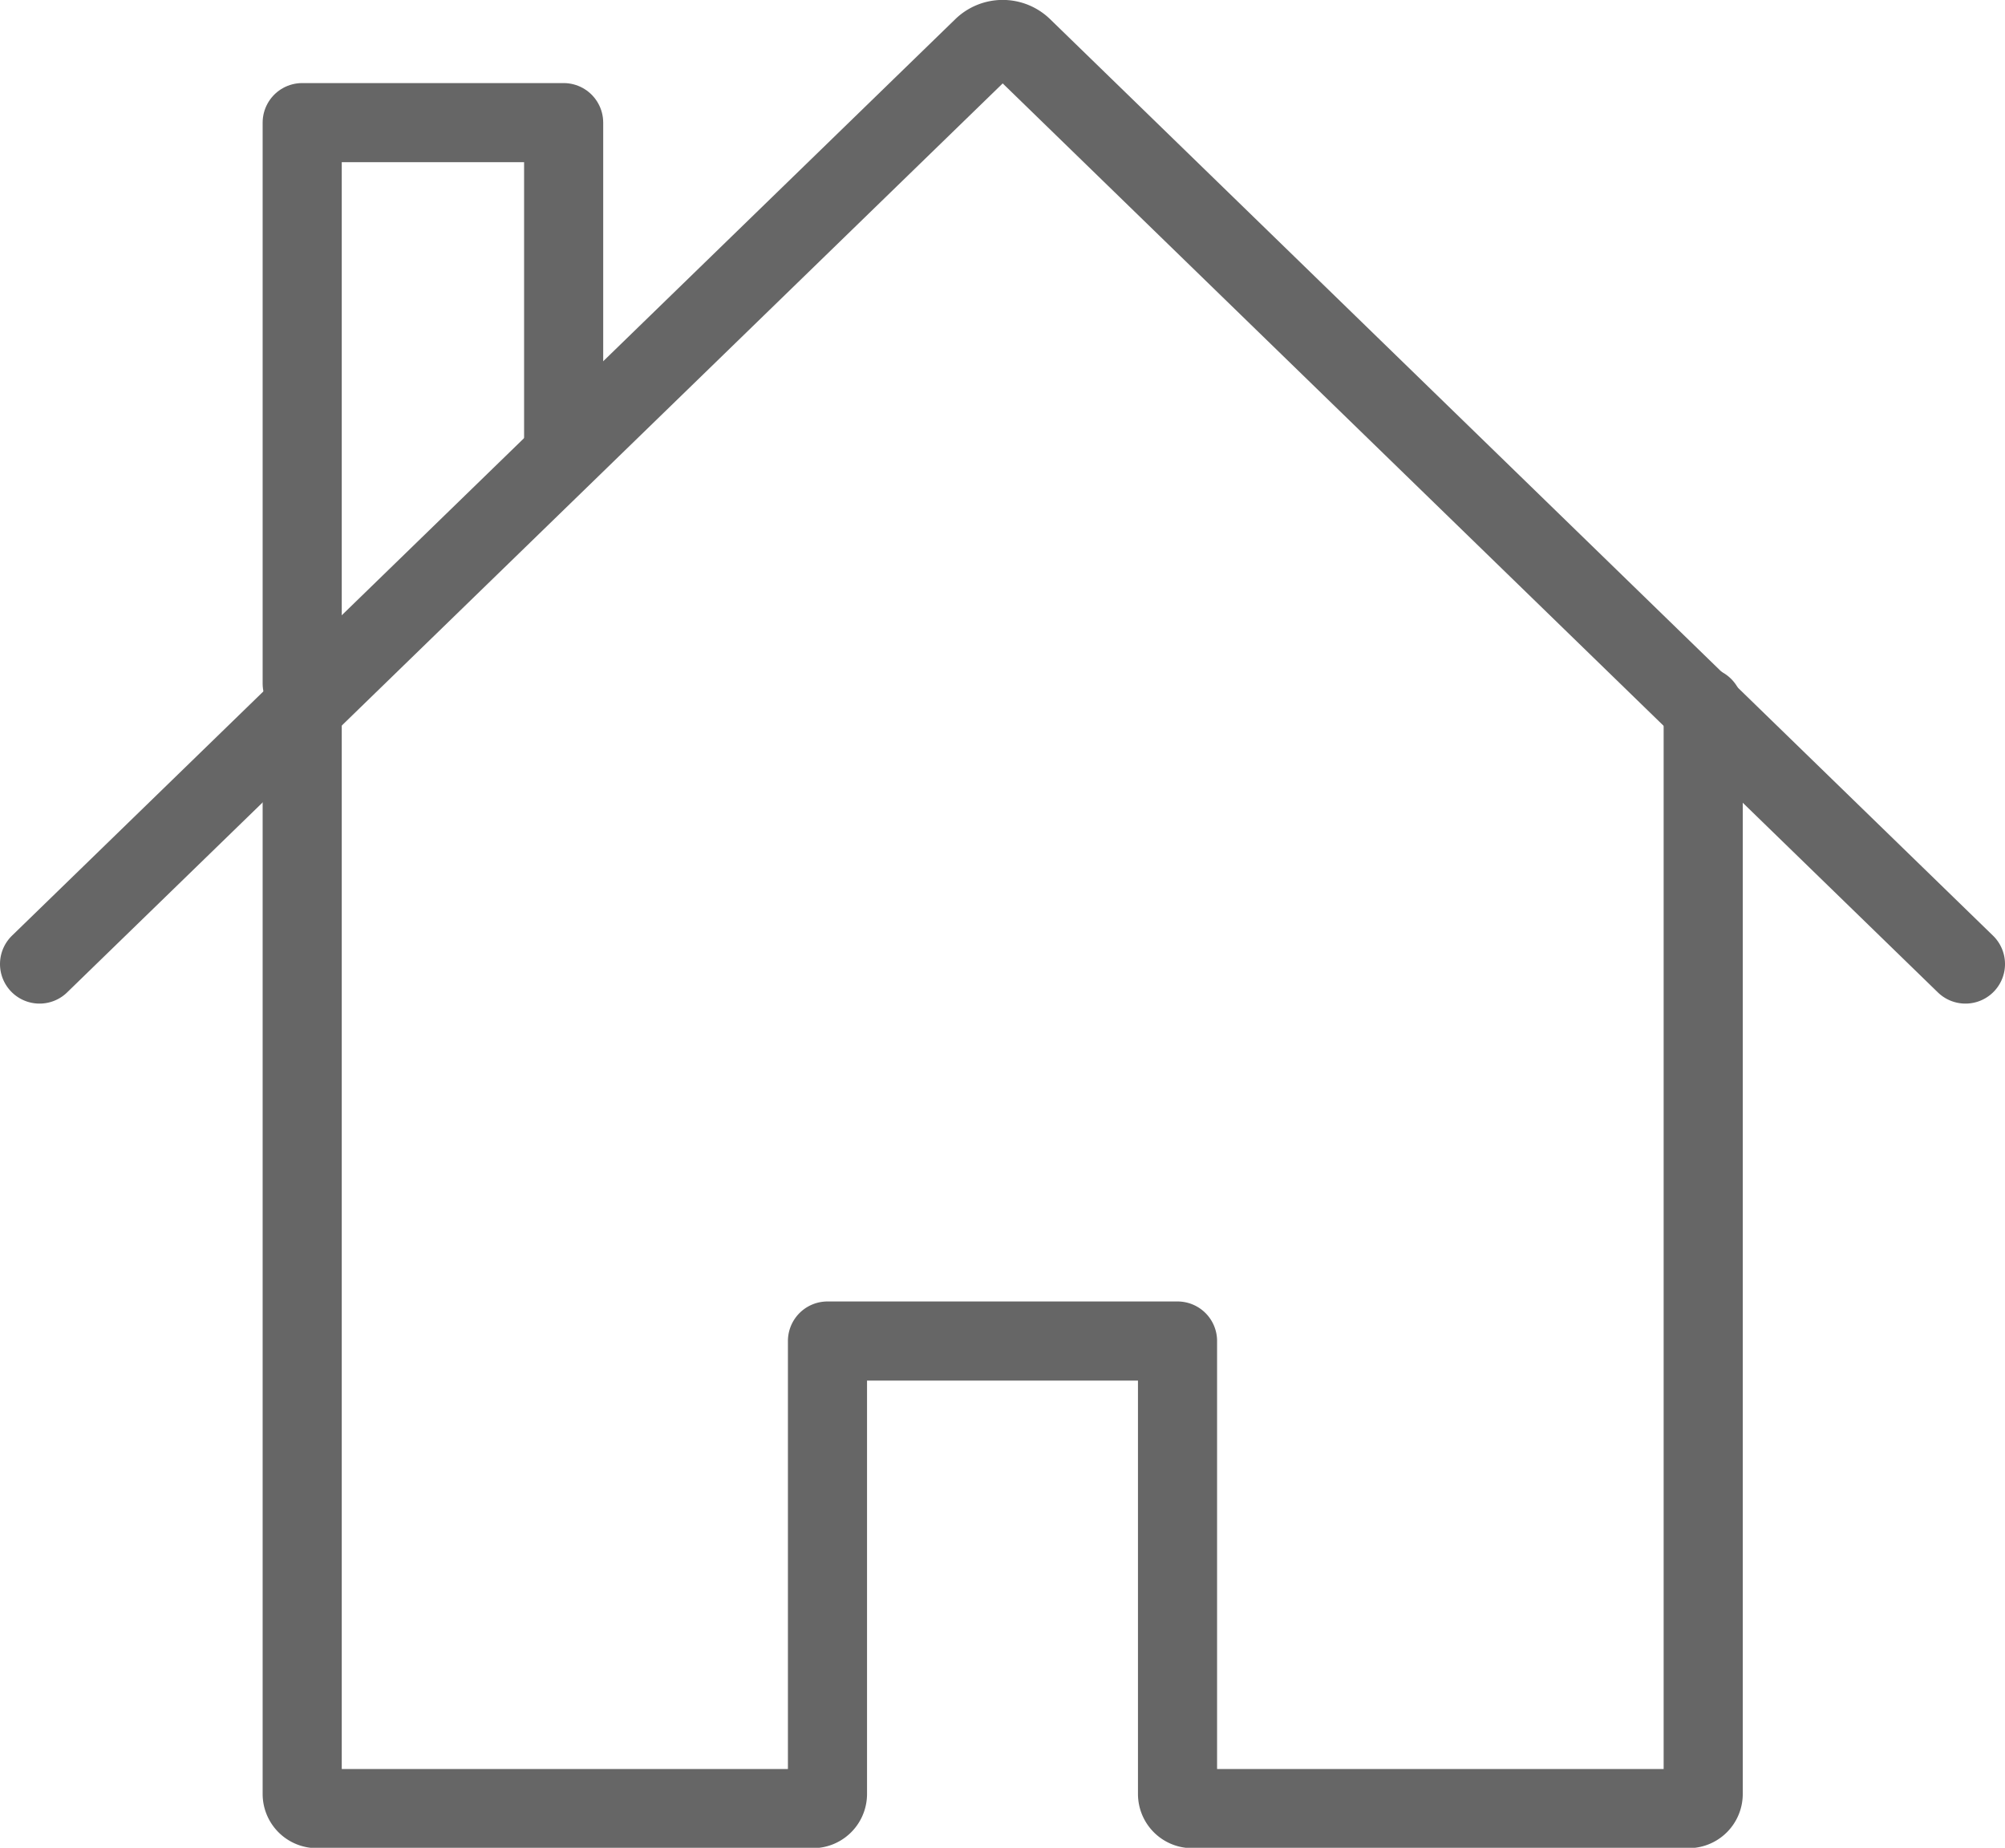 <svg xmlns="http://www.w3.org/2000/svg" viewBox="0 0 50.69 46.71"><defs><style>.cls-1{fill:none;stroke:#666;stroke-linecap:round;stroke-linejoin:round;stroke-width:2px;}</style></defs><title>icon_use_home</title><g id="Layer_2" data-name="Layer 2"><g id="Layer_1-2" data-name="Layer 1"><g id="home_use" data-name="home use"><path class="cls-1" d="M7.64,17.87V45.35a.37.37,0,0,0,.37.37H20.55a.37.37,0,0,0,.37-.37V33.9h8.85V45.35a.37.37,0,0,0,.37.37H42.69a.37.37,0,0,0,.37-.37V17.87"/><path class="cls-1" d="M7.64,17.28V3.1l0,0h6.61l0,0v8.38"/><path class="cls-1" d="M1,24.37,24.85,1.2a.72.72,0,0,1,1,0L49.69,24.37"/></g></g></g></svg>